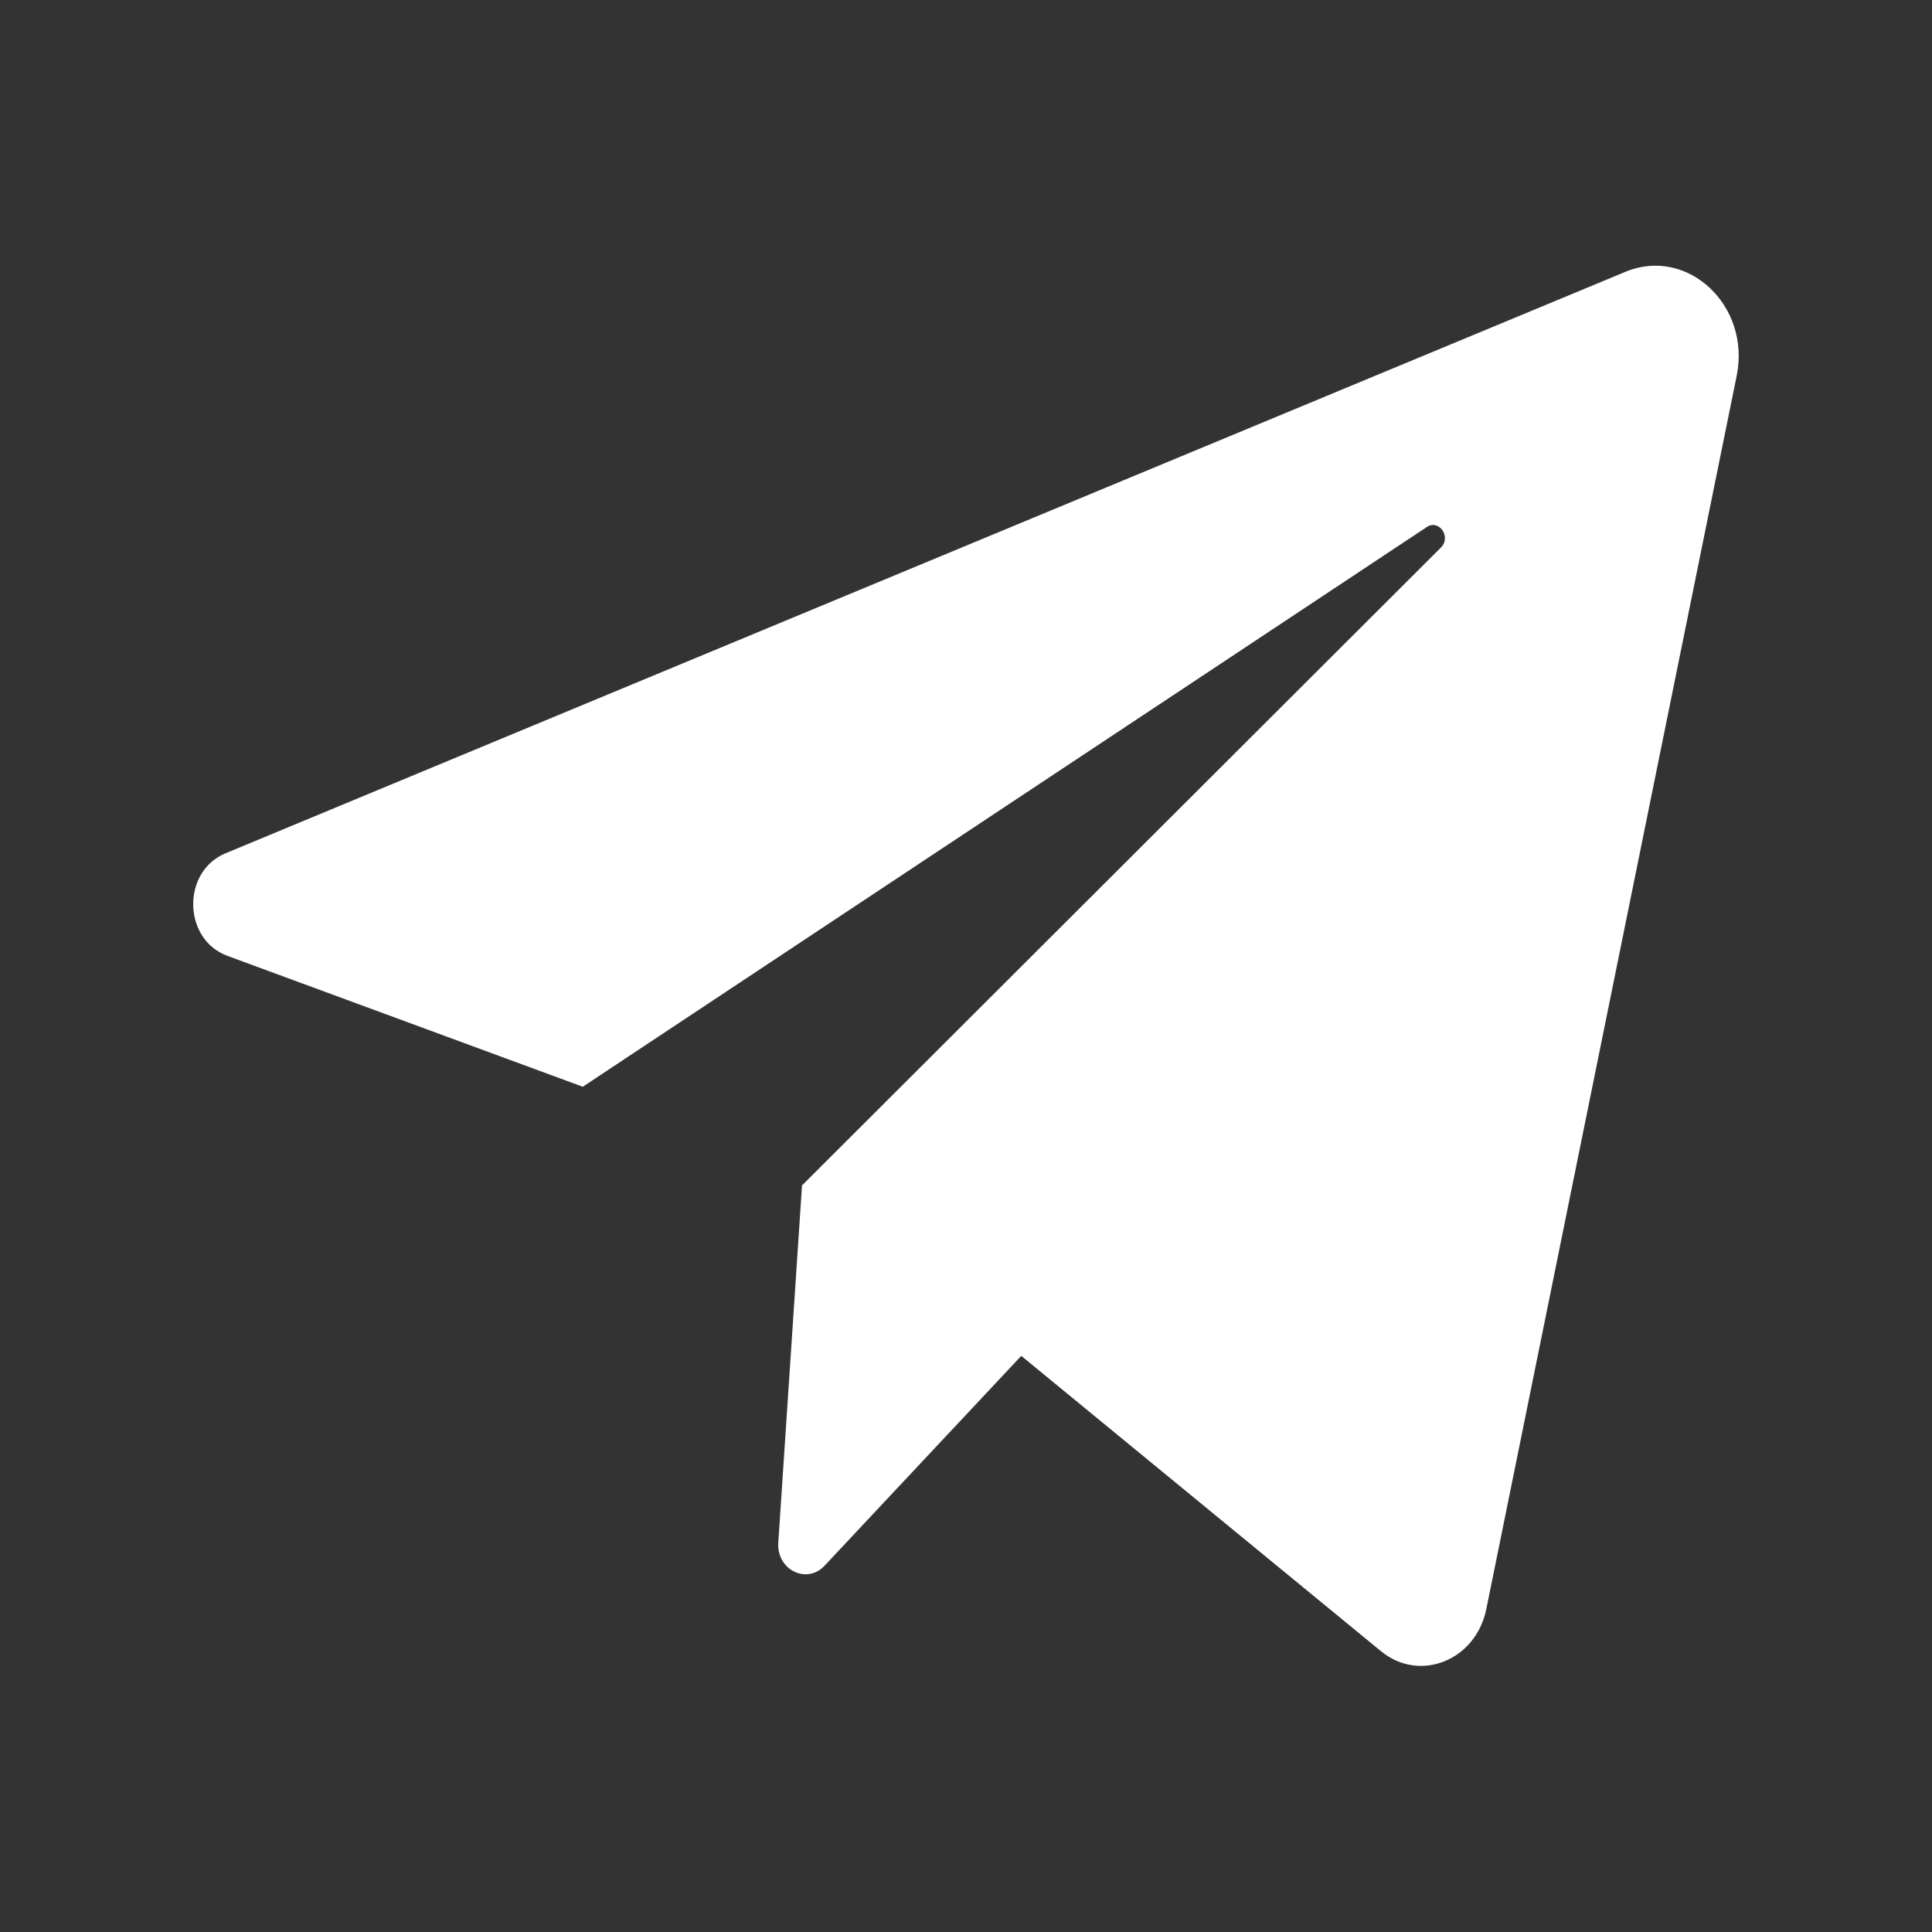 <?xml version="1.0" encoding="UTF-8" standalone="no"?>
<svg
   xmlns:dc="http://purl.org/dc/elements/1.1/"
   xmlns:cc="http://creativecommons.org/ns#"
   xmlns:rdf="http://www.w3.org/1999/02/22-rdf-syntax-ns#"
   xmlns:svg="http://www.w3.org/2000/svg"
   xmlns="http://www.w3.org/2000/svg"
   xmlns:sodipodi="http://sodipodi.sourceforge.net/DTD/sodipodi-0.dtd"
   xmlns:inkscape="http://www.inkscape.org/namespaces/inkscape"
   id="Layer_1"
   enable-background="new 0 0 100 100"
   height="512"
   viewBox="0 0 100 100"
   width="512"
   version="1.1"
   sodipodi:docname="telegram.svg"
   inkscape:version="1.0.2-2 (e86c870879, 2021-01-15)">
  <rect x="0" y="0" width="100" height="100" fill="#333333" stroke="none"/>
  <defs
     id="defs8" />
  <sodipodi:namedview
     pagecolor="#ffffff"
     bordercolor="#666666"
     borderopacity="1"
     objecttolerance="10"
     gridtolerance="10"
     guidetolerance="10"
     inkscape:pageopacity="0"
     inkscape:pageshadow="2"
     inkscape:window-width="1920"
     inkscape:window-height="1009"
     id="namedview6"
     showgrid="false"
     inkscape:zoom="1.5579428"
     inkscape:cx="256"
     inkscape:cy="256"
     inkscape:window-x="1272"
     inkscape:window-y="-8"
     inkscape:window-maximized="1"
     inkscape:current-layer="g4"
     inkscape:pagecheckerboard="true"
     inkscape:document-rotation="0" />
  <g
     id="g4"
     transform="matrix(2.857,0,0,3.099,4.286,0.409)"
     style="stroke-width:1.05">
    <path
       d="M 2.617,15.832 9.058,18.019 24.348,8.671 c 0.222,-0.136 0.449,0.165 0.258,0.341 l -11.576,10.655 -0.43,5.965 c -0.033,0.454 0.514,0.706 0.838,0.387 l 3.564,-3.505 6.516,4.932 c 0.702,0.532 1.719,0.157 1.909,-0.703 L 29.963,6.145 C 30.222,4.97 29.07,3.978 27.947,4.408 L 2.585,14.12 c -0.796,0.305 -0.774,1.438 0.033,1.712 z"
       id="path2"
       style="stroke-width:1.05;fill:#ffffff;fill-opacity:1" />
  </g>
</svg>
